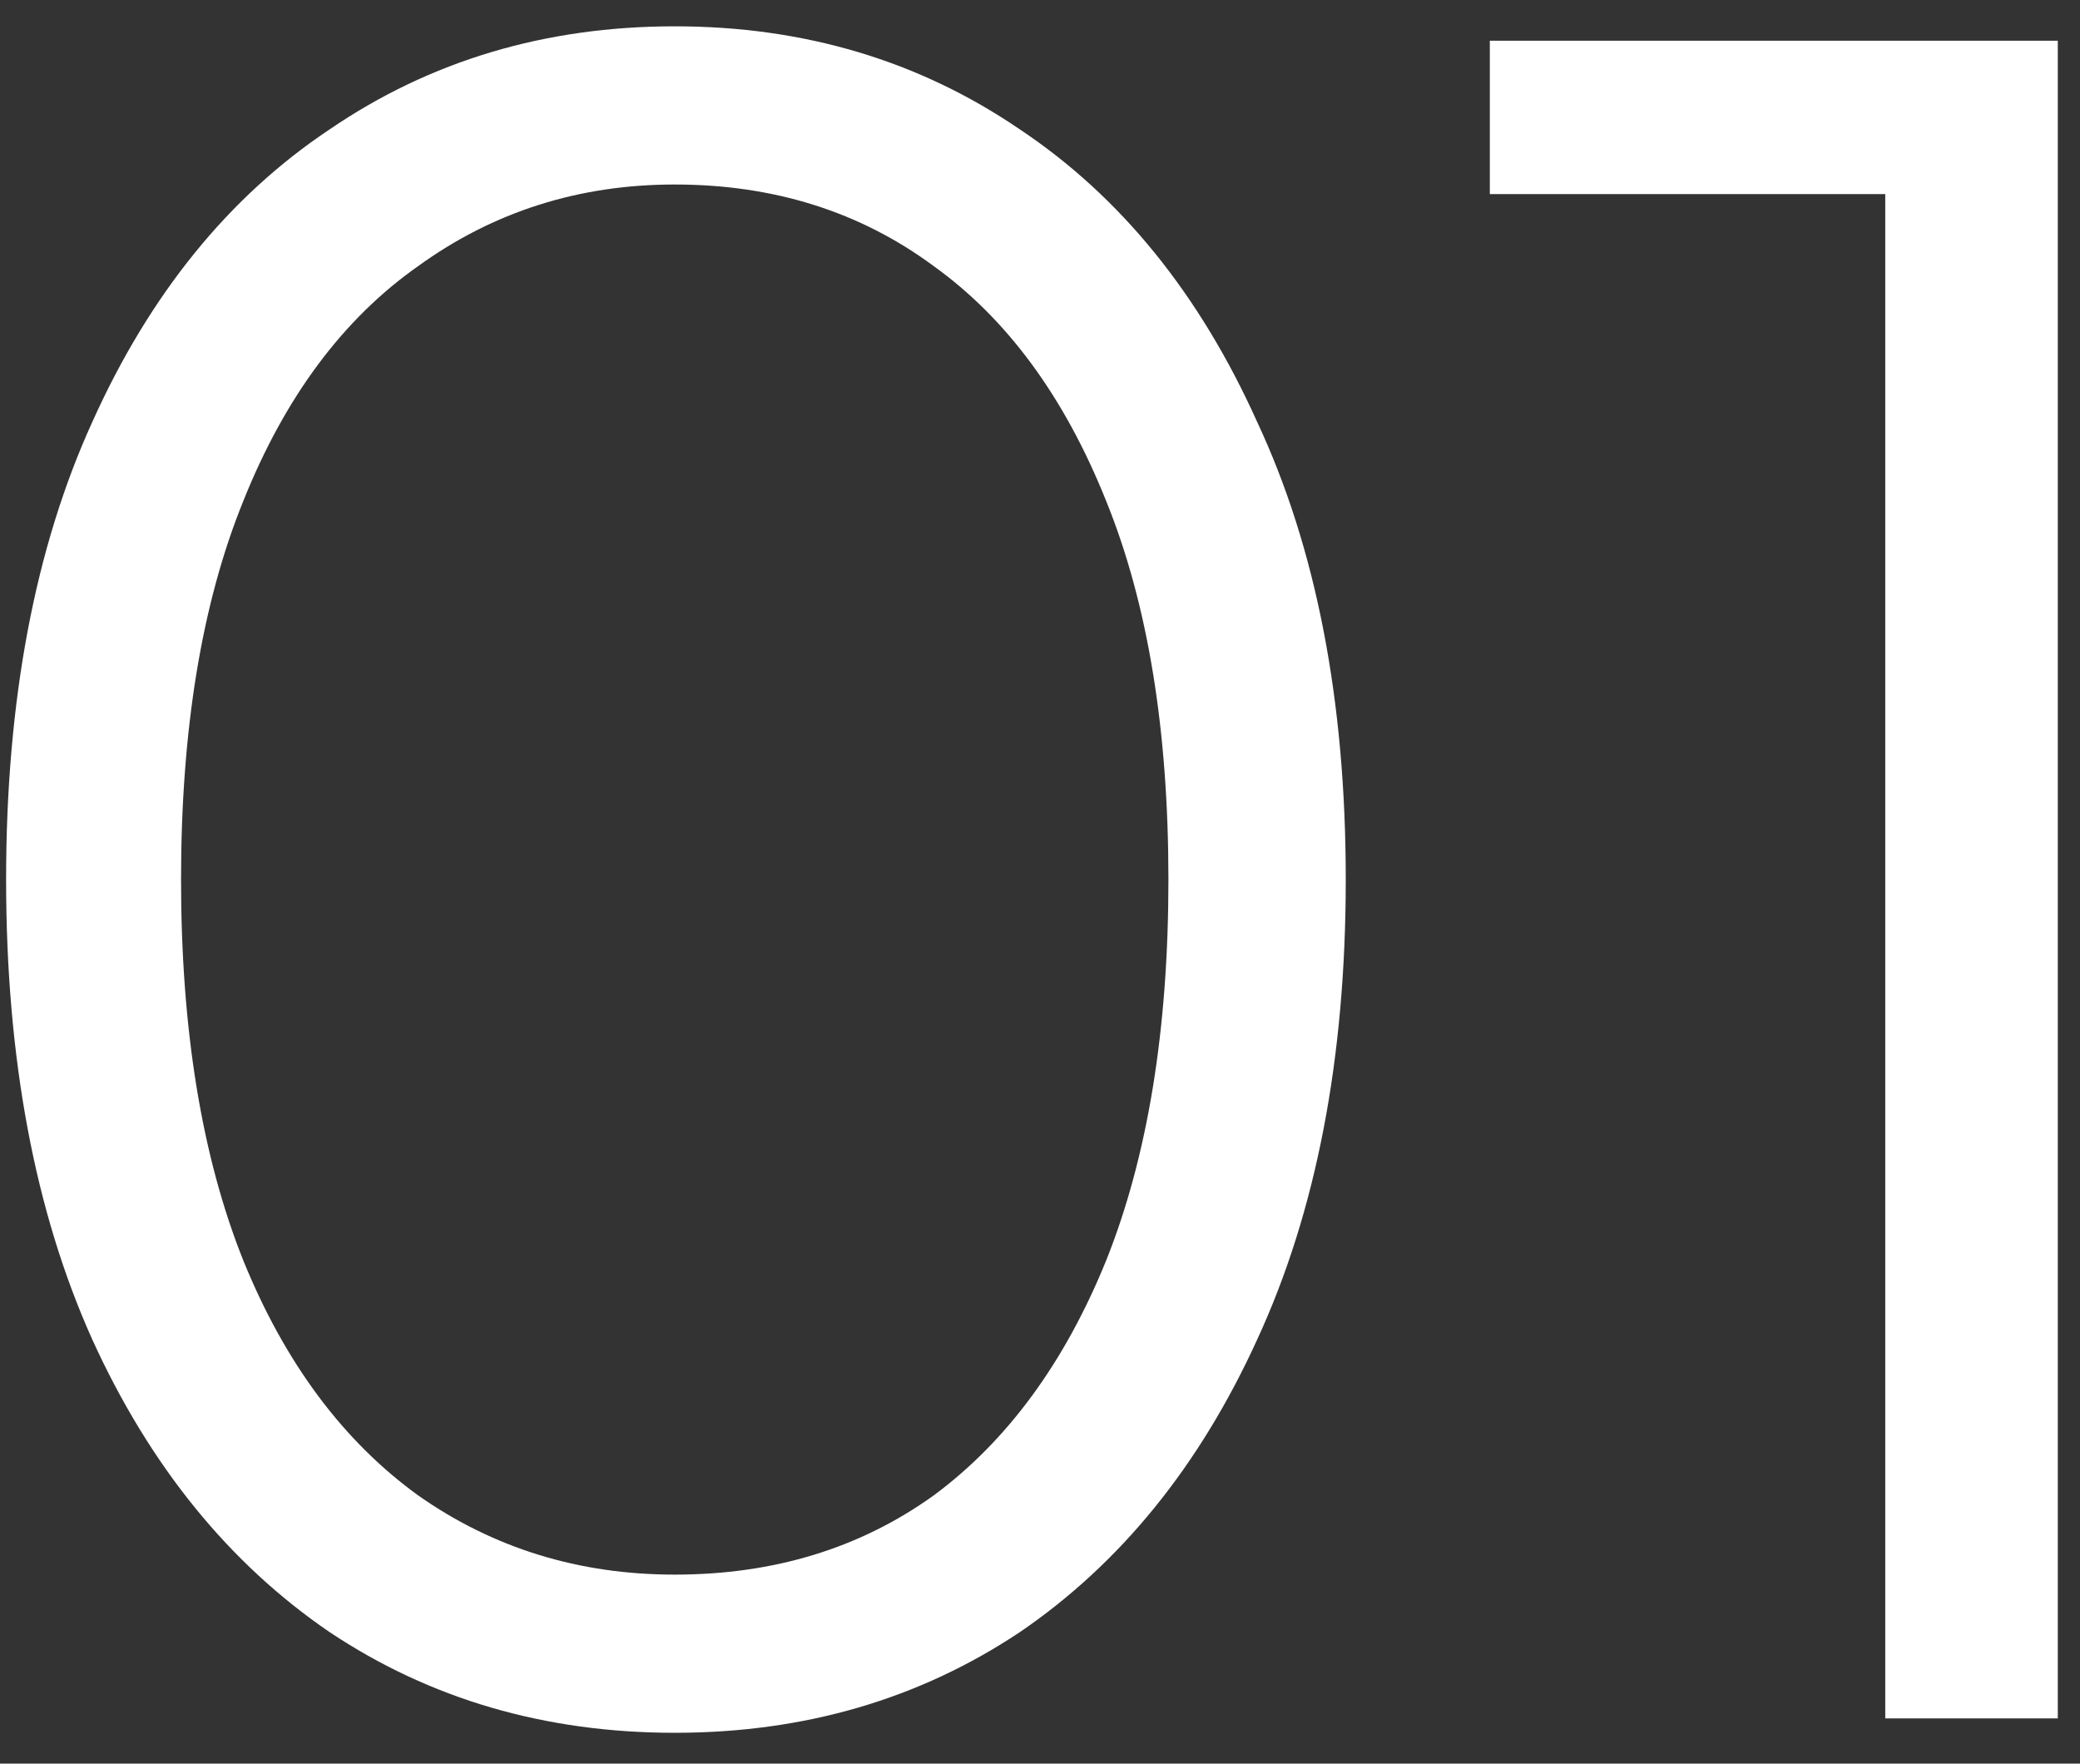 <?xml version="1.0" encoding="UTF-8"?> <svg xmlns="http://www.w3.org/2000/svg" width="46" height="39" viewBox="0 0 46 39" fill="none"><rect x="0" y="0" width="46" height="39" fill="#333333" stroke="none"/> <path d="M14.922 38.318C12.06 38.318 9.516 37.576 7.29 36.092C5.064 34.573 3.315 32.417 2.043 29.626C0.771 26.799 0.135 23.407 0.135 19.45C0.135 15.493 0.771 12.118 2.043 9.327C3.315 6.5 5.064 4.345 7.29 2.861C9.516 1.342 12.06 0.582 14.922 0.582C17.784 0.582 20.328 1.342 22.554 2.861C24.78 4.345 26.529 6.5 27.801 9.327C29.108 12.118 29.762 15.493 29.762 19.45C29.762 23.407 29.108 26.799 27.801 29.626C26.529 32.417 24.78 34.573 22.554 36.092C20.328 37.576 17.784 38.318 14.922 38.318ZM14.922 34.82C17.113 34.82 19.021 34.237 20.646 33.071C22.271 31.87 23.543 30.138 24.462 27.877C25.381 25.58 25.84 22.771 25.84 19.45C25.84 16.129 25.381 13.337 24.462 11.076C23.543 8.779 22.271 7.048 20.646 5.882C19.021 4.681 17.113 4.08 14.922 4.08C12.802 4.08 10.912 4.681 9.251 5.882C7.59 7.048 6.301 8.779 5.382 11.076C4.463 13.337 4.004 16.129 4.004 19.45C4.004 22.771 4.463 25.58 5.382 27.877C6.301 30.138 7.59 31.87 9.251 33.071C10.912 34.237 12.802 34.82 14.922 34.82ZM41.693 38V2.49L43.389 4.292H32.948V0.9H45.509V38H41.693Z" fill="white"></path> </svg> 